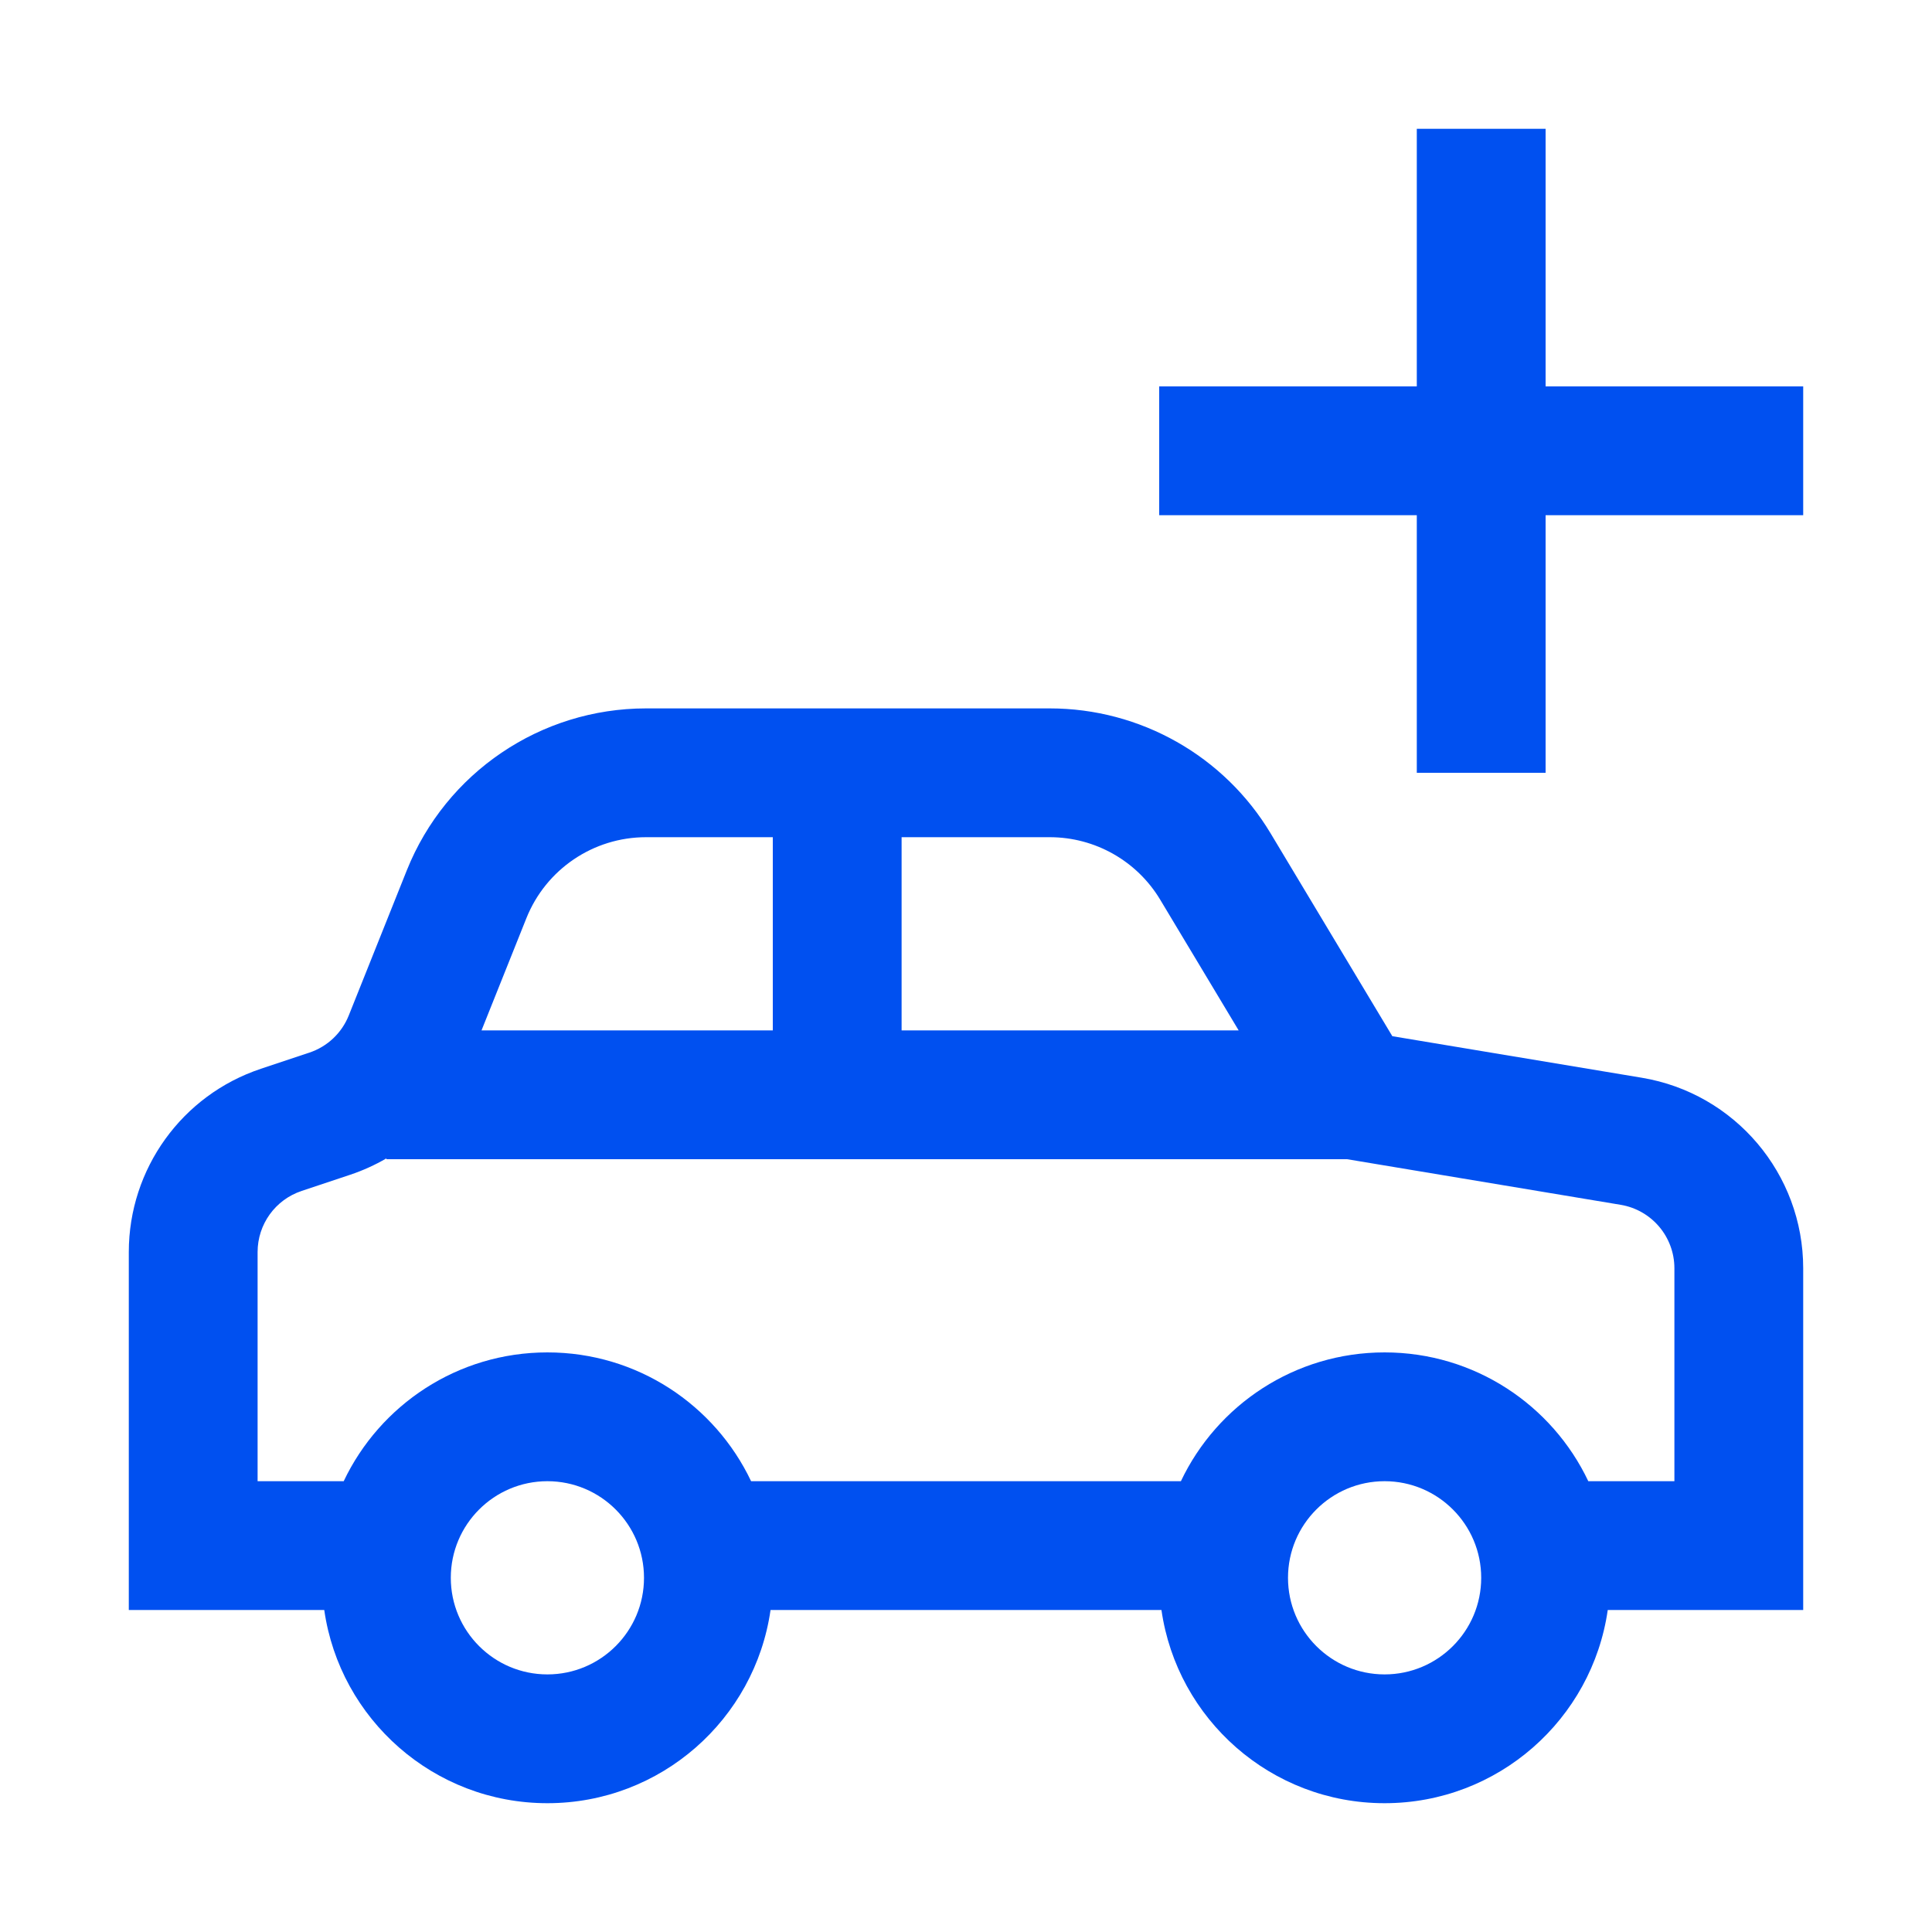 <svg xmlns="http://www.w3.org/2000/svg" viewBox="0 0 30 30" id="extra-car">
  <path fill="#0050F0" d="M22 8V12H24V8H28V6H24V2H22V6H18V8H22Z"/>
  <path fill="#0050F0" fill-rule="evenodd" clip-rule="evenodd" d="M16.301 11C17.706 11 19.009 11.737 19.731 12.942L21.62 16.09L25.493 16.735C26.94 16.976 28 18.228 28 19.694V25H24.965C24.722 26.696 23.263 28 21.5 28C19.737 28 18.278 26.696 18.035 25H11.965C11.722 26.696 10.263 28 8.5 28C6.737 28 5.278 26.696 5.035 25H2V19.442C2 18.15 2.826 17.004 4.051 16.596L4.804 16.345C5.083 16.252 5.307 16.041 5.416 15.767L6.317 13.514C6.925 11.996 8.395 11 10.031 11H16.301ZM5.337 23C5.899 21.817 7.104 21 8.5 21C9.896 21 11.101 21.817 11.663 23H18.337C18.898 21.817 20.104 21 21.5 21C22.896 21 24.102 21.817 24.663 23H26V19.694C26 19.205 25.647 18.788 25.164 18.708L20.917 18H6V17.987C5.823 18.09 5.634 18.176 5.436 18.242L4.684 18.493C4.275 18.629 4 19.011 4 19.442V23H5.337ZM19.234 16L18.016 13.971C17.655 13.369 17.004 13 16.301 13H14V16H19.234ZM12 16V13H10.031C9.213 13 8.478 13.498 8.174 14.257L7.477 16H12ZM20 24.5C20 25.328 20.672 26 21.5 26C22.328 26 23 25.328 23 24.5C23 23.672 22.328 23 21.5 23C20.672 23 20 23.672 20 24.5ZM8.5 26C7.672 26 7 25.328 7 24.5C7 23.672 7.672 23 8.5 23C9.328 23 10 23.672 10 24.5C10 25.328 9.328 26 8.5 26Z"/>
</svg>
